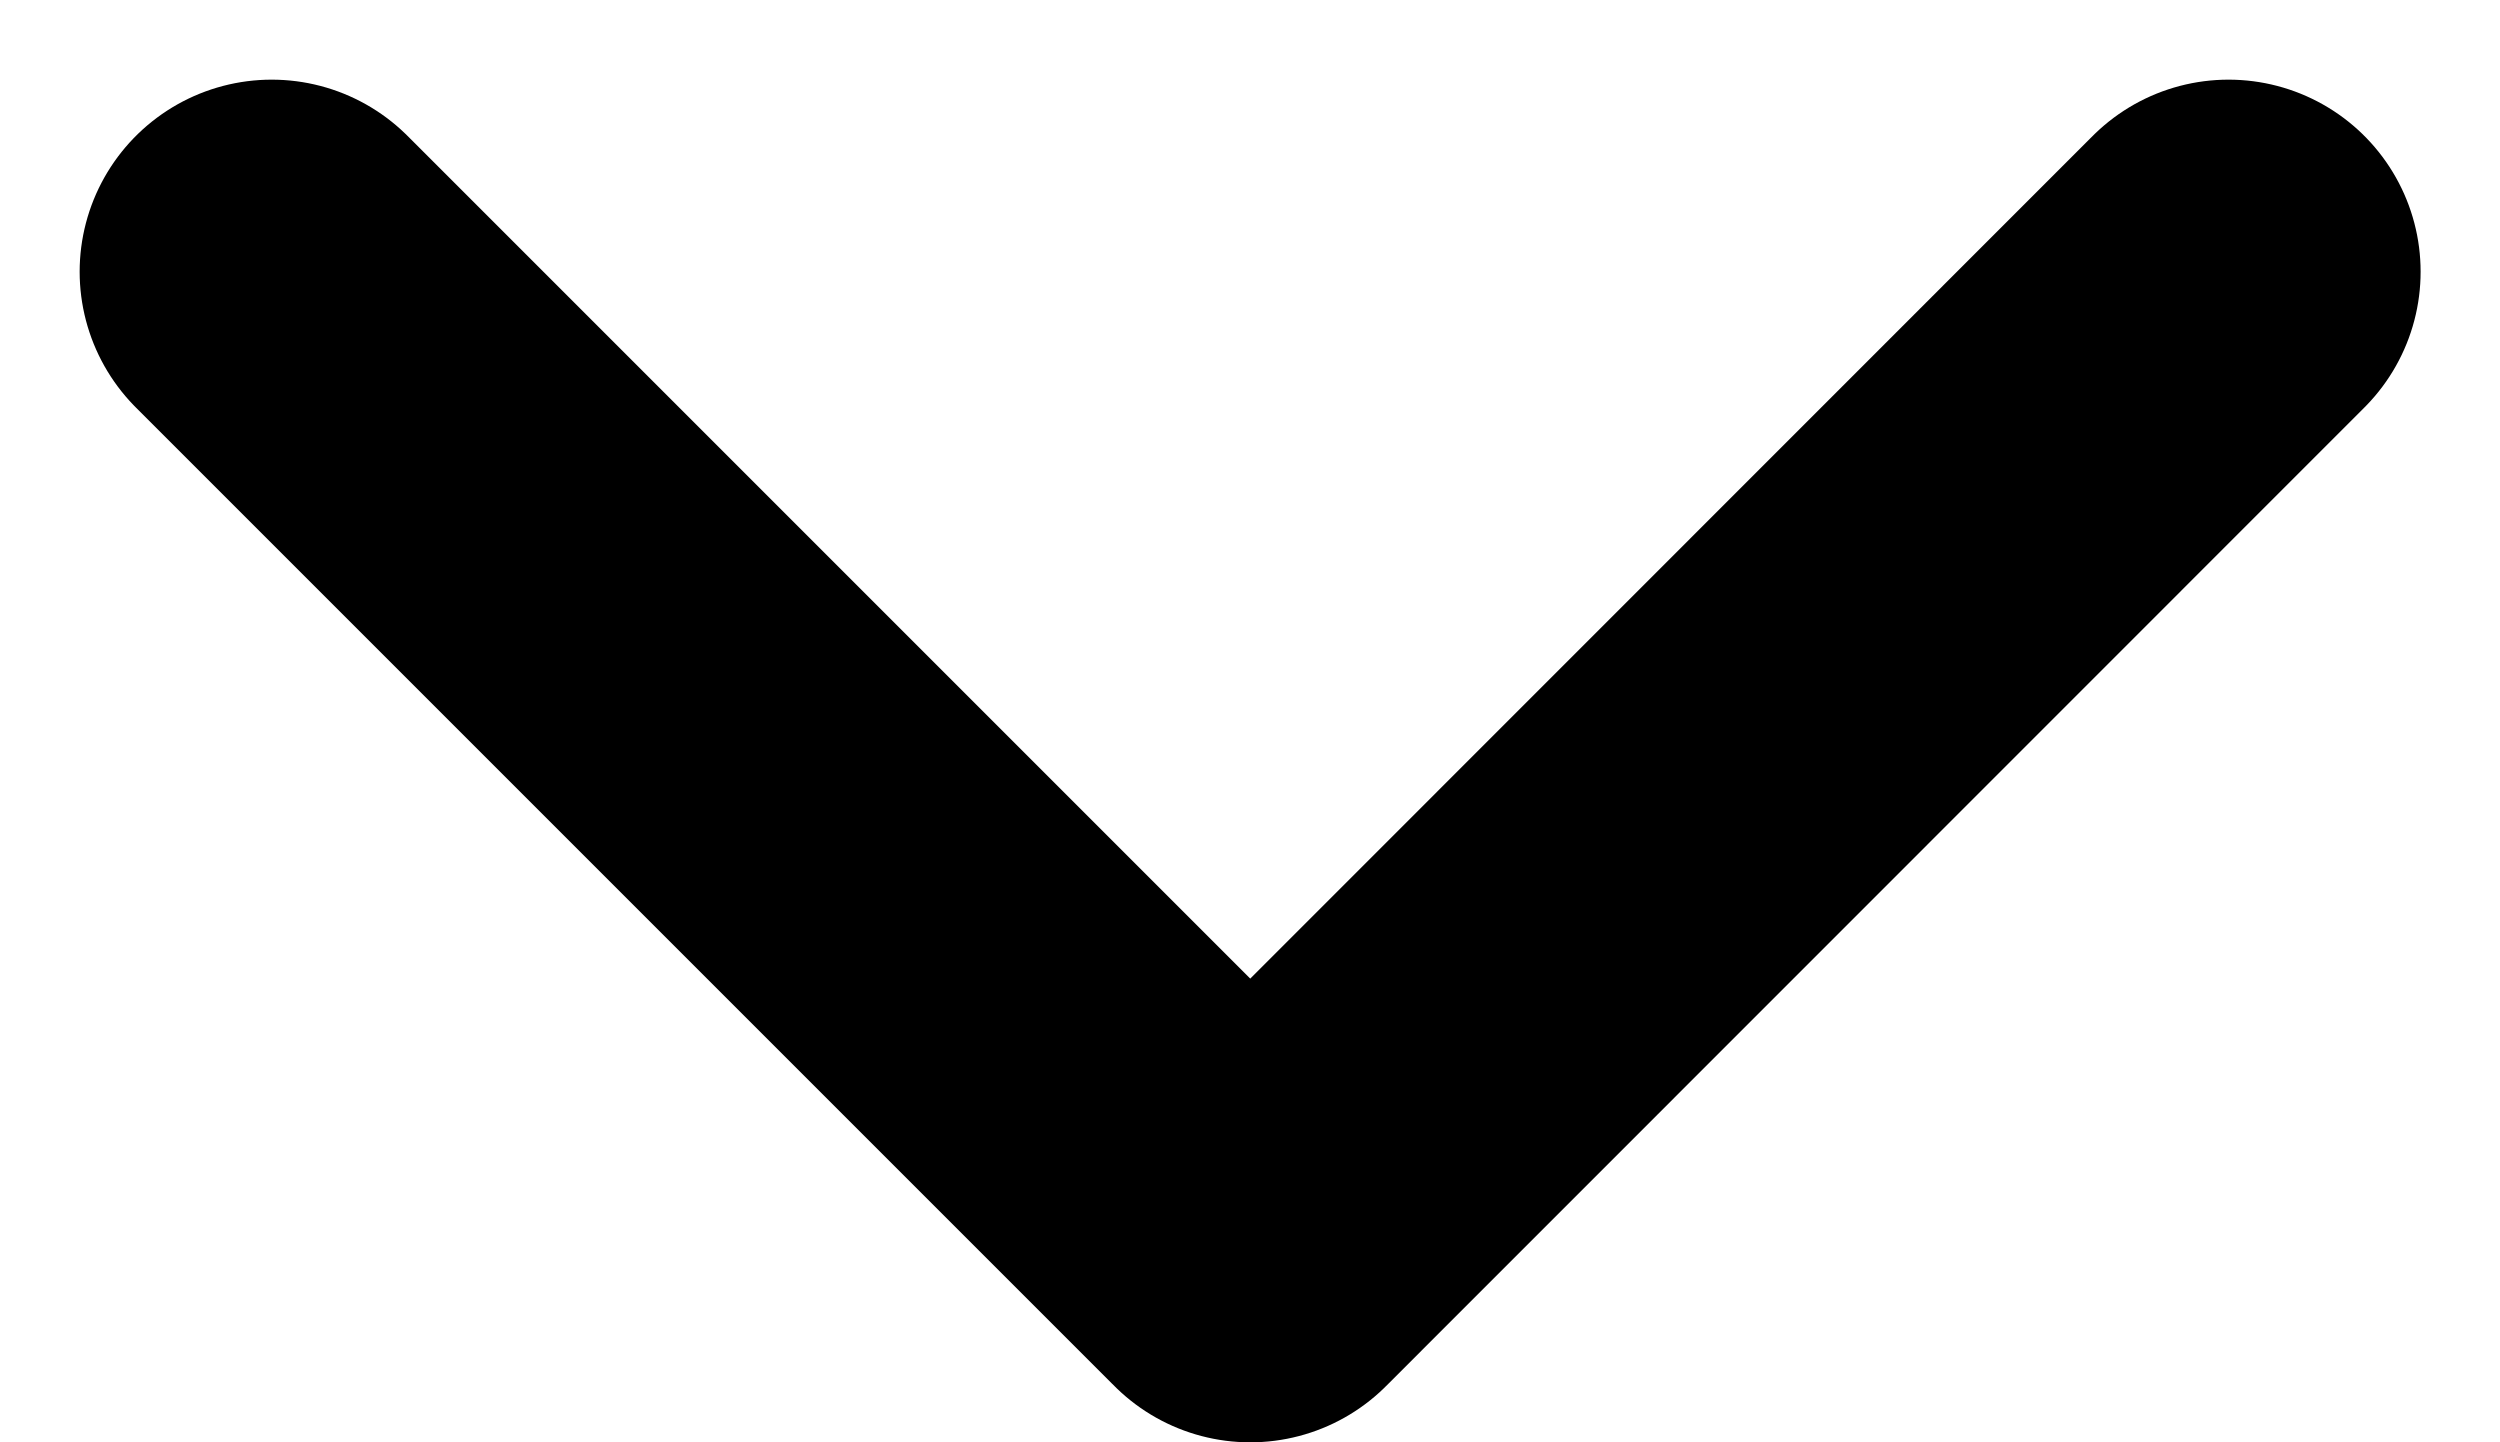<svg xmlns="http://www.w3.org/2000/svg" width="9.762" height="5.631" viewBox="0 0 9.762 5.631">
  <path id="Icon_akar-chevron-down-small" data-name="Icon akar-chevron-down-small" d="M9,15l3.821,3.821L16.641,15" transform="translate(-7.939 -13.939)" fill="none" stroke="#000" stroke-linecap="round" stroke-linejoin="round" stroke-width="1.5"/>
</svg>
